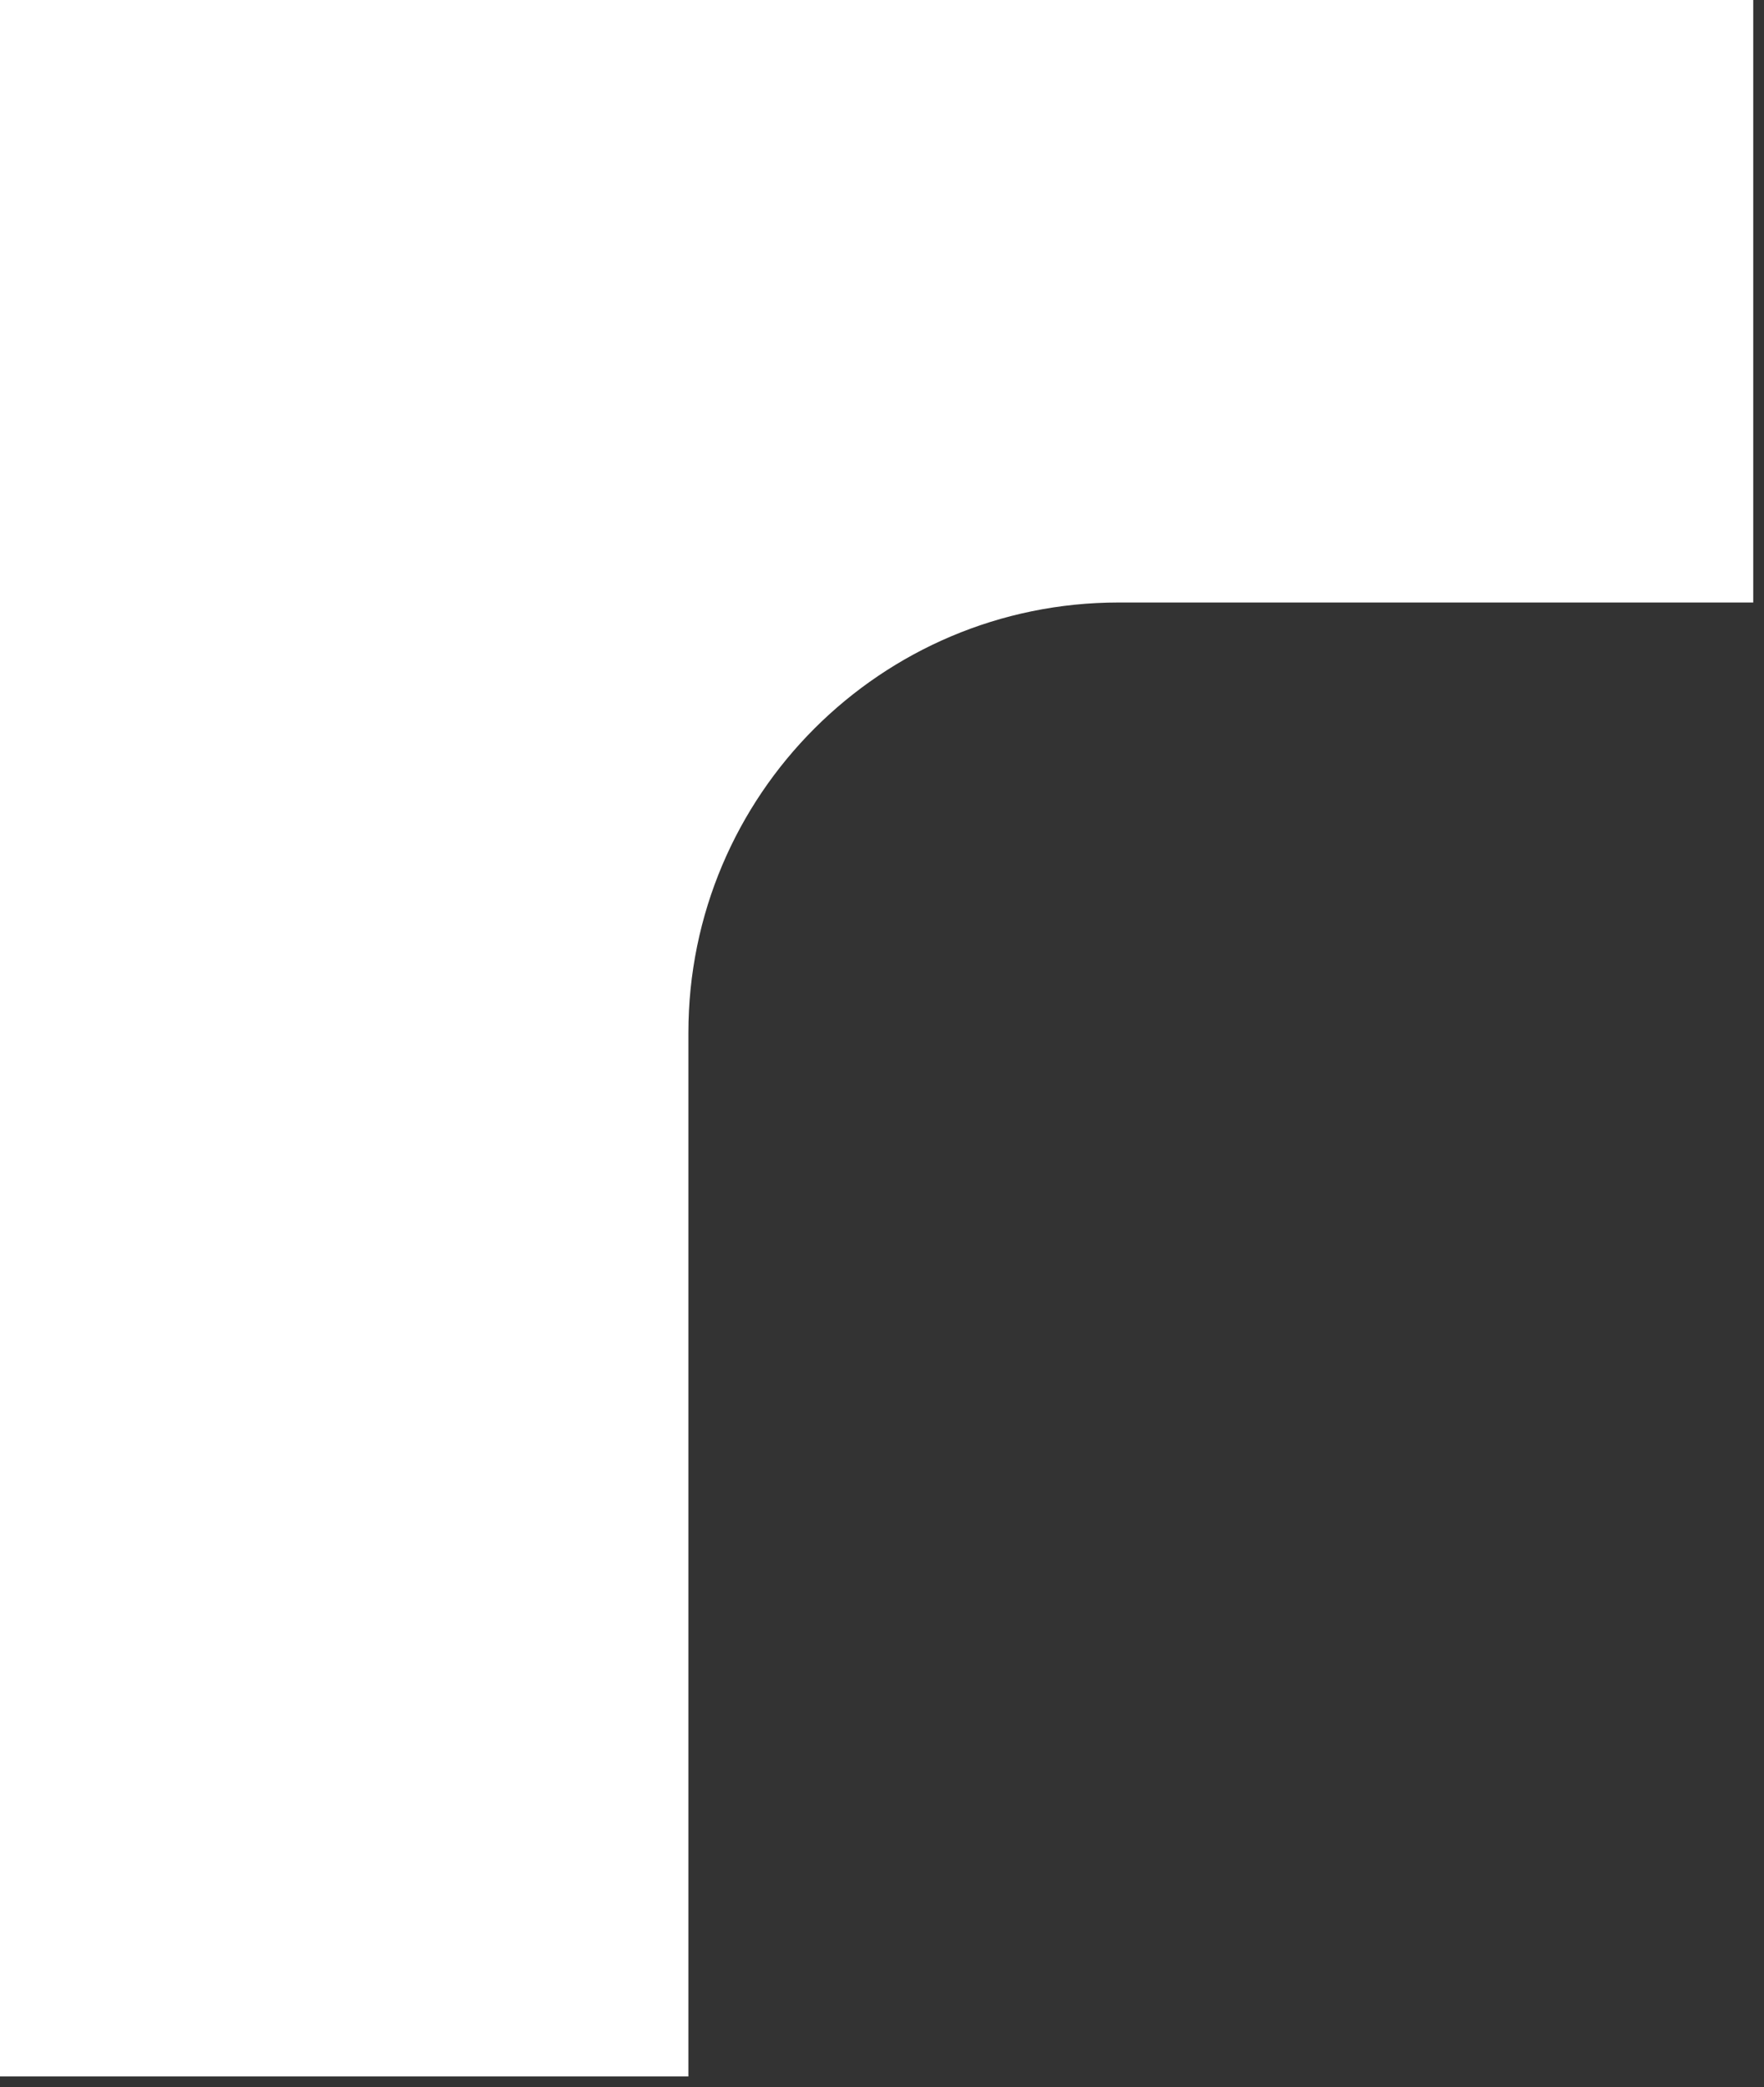 <?xml version="1.0" encoding="UTF-8"?> <svg xmlns="http://www.w3.org/2000/svg" width="82" height="97" viewBox="0 0 82 97" fill="none"><rect x="0" y="0" width="82" height="97" fill="#333333" stroke="none"/><path d="M52 28C40.954 28 32 36.954 32 48V96.5H0V0H81.5V28H52Z" fill="white"></path></svg> 